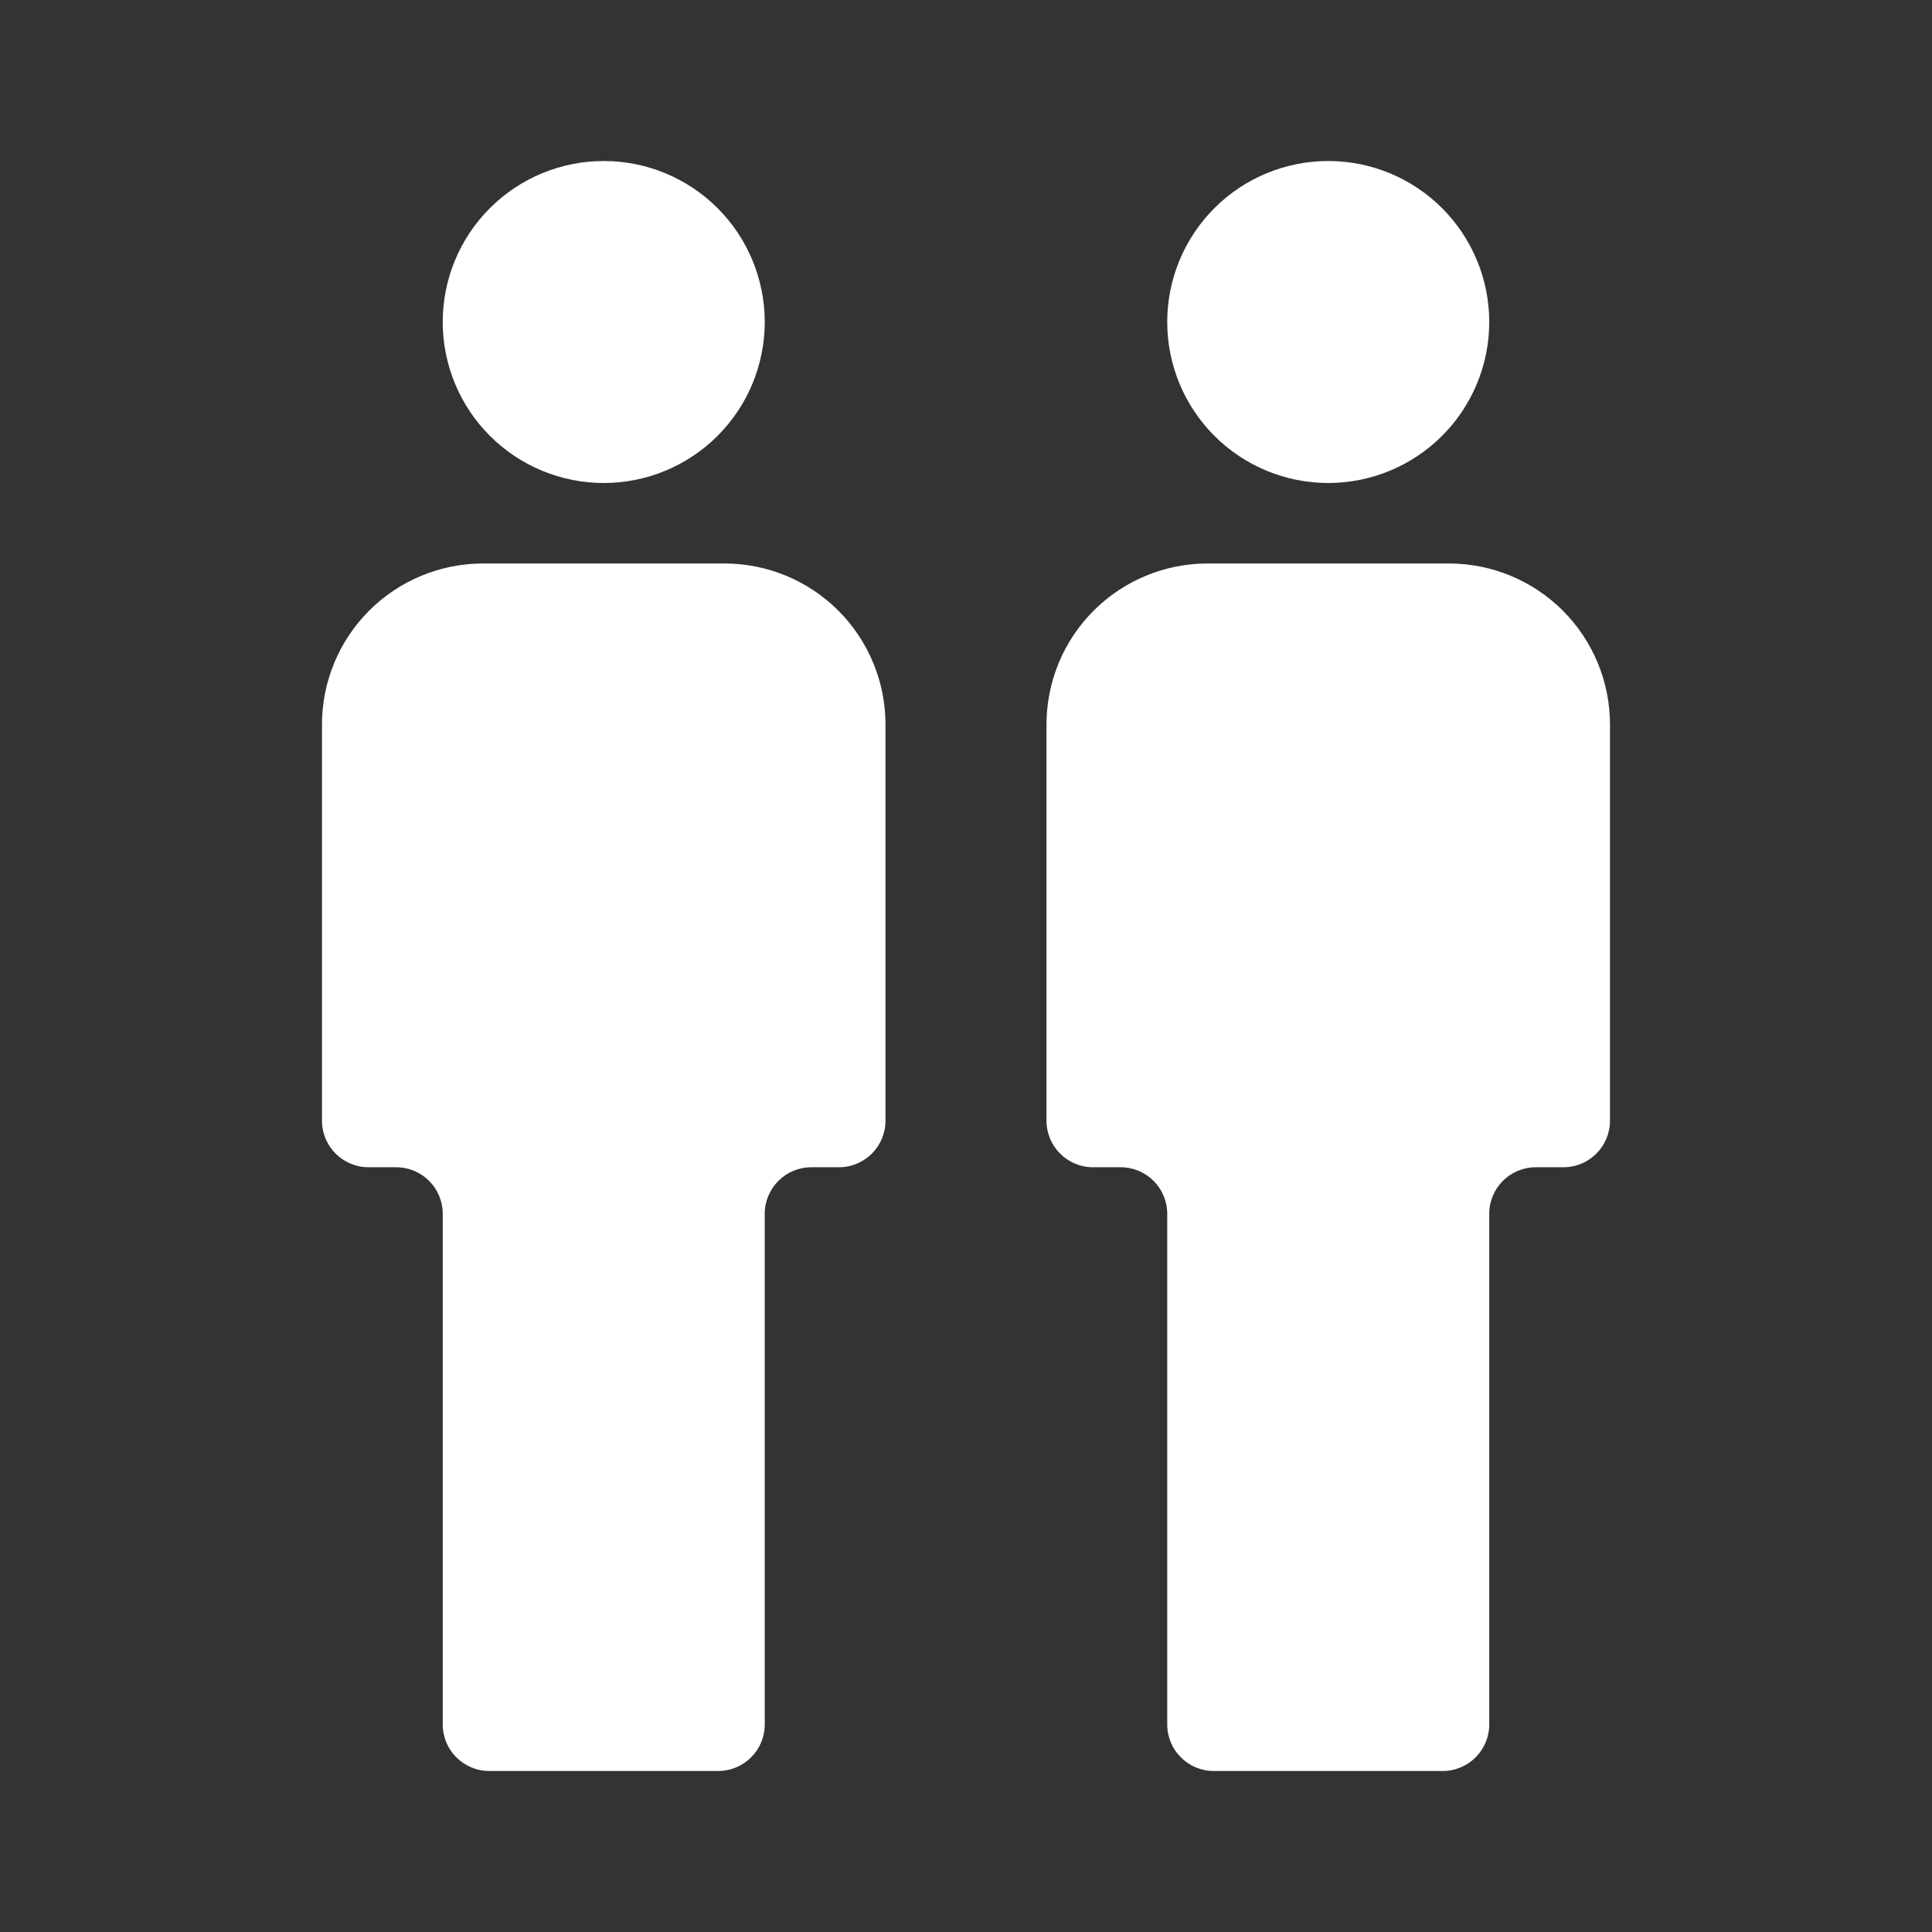 <?xml version="1.0" encoding="UTF-8"?> <svg xmlns="http://www.w3.org/2000/svg" width="83" height="83" viewBox="0 0 83 83" fill="none"><rect x="0" y="0" width="83" height="83" fill="#333333" stroke="none"/><path d="M25.937 6.917C27.772 6.917 29.531 7.645 30.828 8.942C32.125 10.24 32.854 11.999 32.854 13.833C32.854 15.668 32.125 17.427 30.828 18.724C29.531 20.021 27.772 20.75 25.937 20.75C24.103 20.75 22.343 20.021 21.046 18.724C19.749 17.427 19.02 15.668 19.02 13.833C19.02 11.999 19.749 10.24 21.046 8.942C22.343 7.645 24.103 6.917 25.937 6.917ZM20.75 24.208H31.125C32.959 24.208 34.718 24.937 36.016 26.234C37.313 27.531 38.041 29.291 38.041 31.125V48.146C38.041 49.25 37.146 50.146 36.041 50.146H34.854C33.749 50.146 32.854 51.041 32.854 52.146V74.083C32.854 75.188 31.958 76.083 30.854 76.083H21.02C19.916 76.083 19.02 75.188 19.02 74.083V52.146C19.02 51.041 18.125 50.146 17.02 50.146H15.833C14.728 50.146 13.833 49.25 13.833 48.146V31.125C13.833 29.291 14.562 27.531 15.859 26.234C17.156 24.937 18.915 24.208 20.75 24.208ZM57.062 6.917C58.897 6.917 60.656 7.645 61.953 8.942C63.25 10.24 63.979 11.999 63.979 13.833C63.979 15.668 63.25 17.427 61.953 18.724C60.656 20.021 58.897 20.75 57.062 20.75C55.228 20.75 53.468 20.021 52.171 18.724C50.874 17.427 50.145 15.668 50.145 13.833C50.145 11.999 50.874 10.24 52.171 8.942C53.468 7.645 55.228 6.917 57.062 6.917ZM51.875 24.208H62.25C64.084 24.208 65.843 24.937 67.141 26.234C68.438 27.531 69.166 29.291 69.166 31.125V48.146C69.166 49.25 68.271 50.146 67.166 50.146H65.979C64.874 50.146 63.979 51.041 63.979 52.146V74.083C63.979 75.188 63.083 76.083 61.979 76.083H52.145C51.041 76.083 50.145 75.188 50.145 74.083V52.146C50.145 51.041 49.25 50.146 48.145 50.146H46.958C45.853 50.146 44.958 49.25 44.958 48.146V31.125C44.958 29.291 45.687 27.531 46.984 26.234C48.281 24.937 50.04 24.208 51.875 24.208Z" fill="white"></path></svg> 